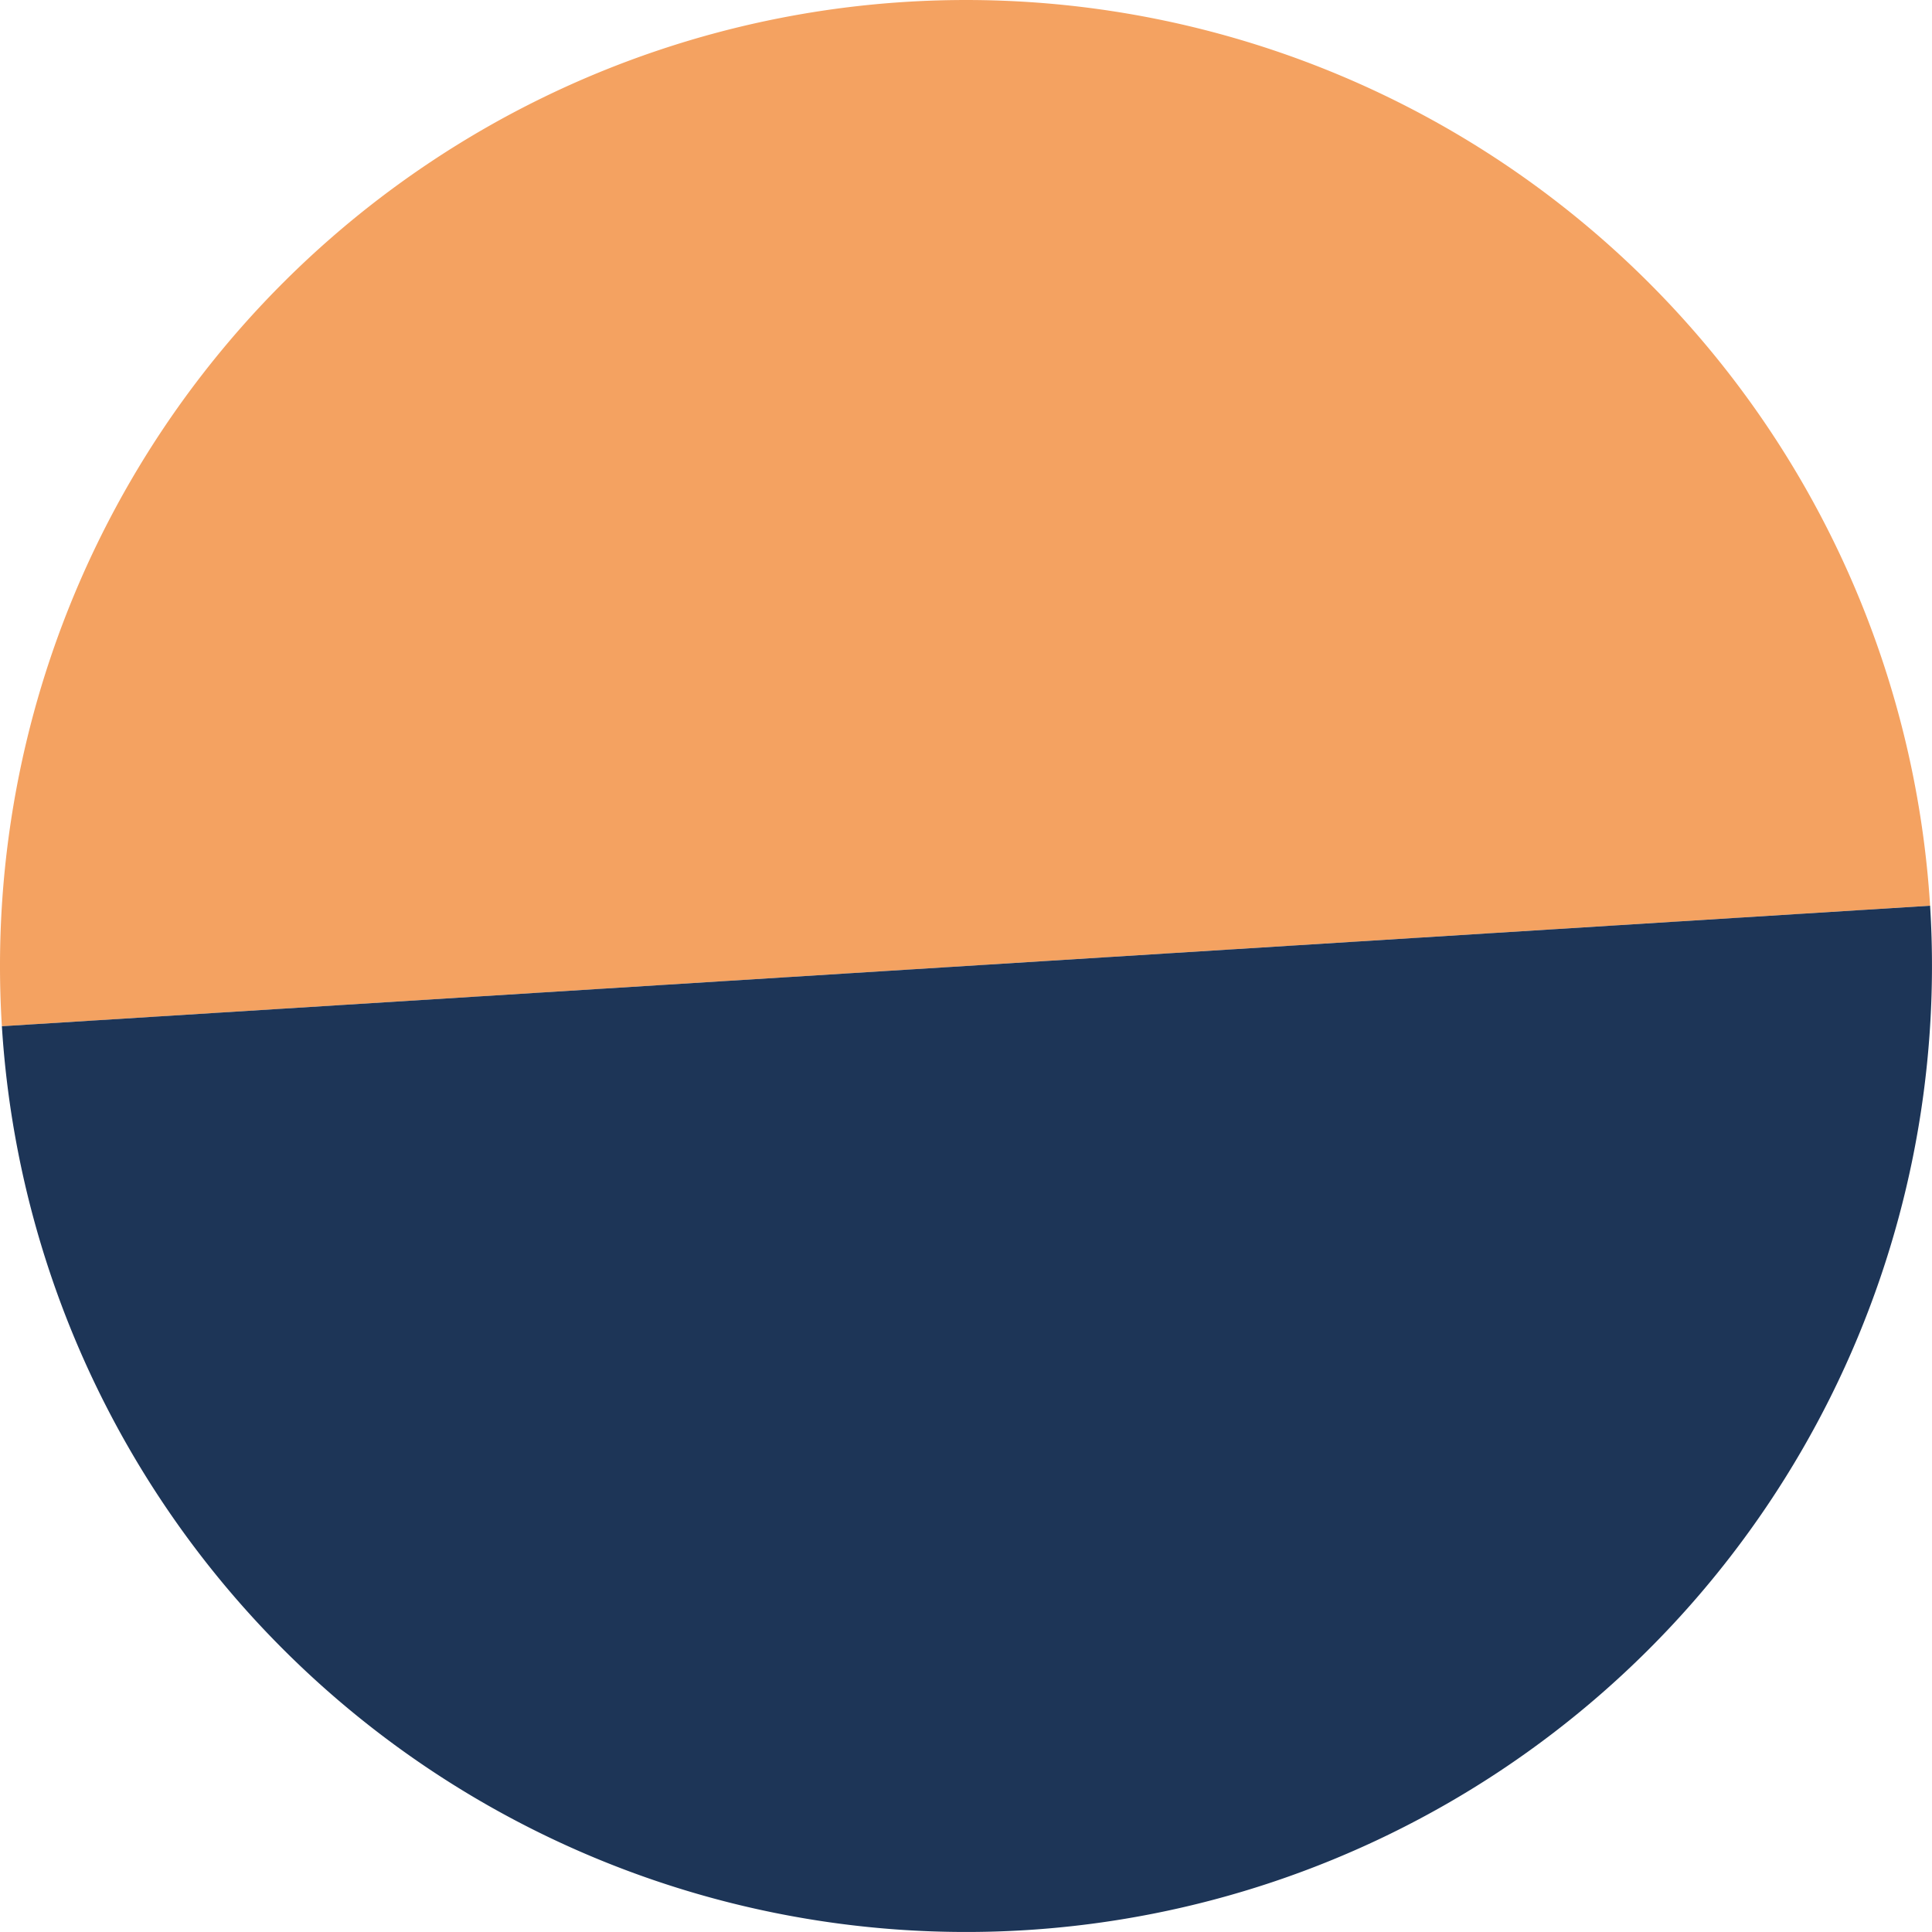 <?xml version="1.0" encoding="UTF-8" standalone="no"?>
<svg
   xmlns:dc="http://purl.org/dc/elements/1.1/"
   xmlns:cc="http://creativecommons.org/ns#"
   xmlns:rdf="http://www.w3.org/1999/02/22-rdf-syntax-ns#"
   xmlns:svg="http://www.w3.org/2000/svg"
   xmlns="http://www.w3.org/2000/svg"
   xmlns:sodipodi="http://sodipodi.sourceforge.net/DTD/sodipodi-0.dtd"
   xmlns:inkscape="http://www.inkscape.org/namespaces/inkscape"
   sodipodi:docname="favicon.svg"
   inkscape:version="1.0 (4035a4fb49, 2020-05-01)"
   id="svg8"
   version="1.1"
   viewBox="0 0 104.405 104.405"
   height="104.405mm"
   width="104.405mm">
  <defs
     id="defs2" />
  <sodipodi:namedview
     inkscape:window-maximized="1"
     inkscape:window-y="27"
     inkscape:window-x="1680"
     inkscape:window-height="1016"
     inkscape:window-width="1920"
     showgrid="false"
     inkscape:document-rotation="0"
     inkscape:current-layer="layer1"
     inkscape:document-units="mm"
     inkscape:cy="236.78302"
     inkscape:cx="245.38065"
     inkscape:zoom="1.4"
     inkscape:pageshadow="2"
     inkscape:pageopacity="0.0"
     borderopacity="1.0"
     bordercolor="#666666"
     pagecolor="#ffffff"
     id="base" />
  <g
     transform="translate(-52.798,-96.298)"
     id="layer1"
     inkscape:groupmode="layer"
     inkscape:label="Layer 1">
    <g
       transform="rotate(176.424,105,148.5)"
       id="g889">
      <path
         style="fill:#f4a261;fill-opacity:1;fill-rule:evenodd;stroke-width:0.265"
         id="path23"
         sodipodi:type="arc"
         sodipodi:cx="105"
         sodipodi:cy="148.5"
         sodipodi:rx="52.202263"
         sodipodi:ry="52.202263"
         sodipodi:start="0"
         sodipodi:end="3.1415927"
         sodipodi:open="true"
         sodipodi:arc-type="arc"
         d="m 157.202,148.5 a 52.202,52.202 0 0 1 -26.101,45.208 52.202,52.202 0 0 1 -52.202,-1e-5 A 52.202,52.202 0 0 1 52.798,148.5" />
      <path
         style="fill:#1d3557;stroke-width:0.653"
         id="path885"
         sodipodi:type="arc"
         sodipodi:cx="105"
         sodipodi:cy="148.5"
         sodipodi:rx="52.202499"
         sodipodi:ry="52.202"
         sodipodi:start="3.1415927"
         sodipodi:end="0"
         sodipodi:arc-type="slice"
         d="M 52.798,148.5 A 52.202,52.202 0 0 1 105,96.298 52.202,52.202 0 0 1 157.202,148.5 H 105 Z" />
    </g>
  </g>
</svg>